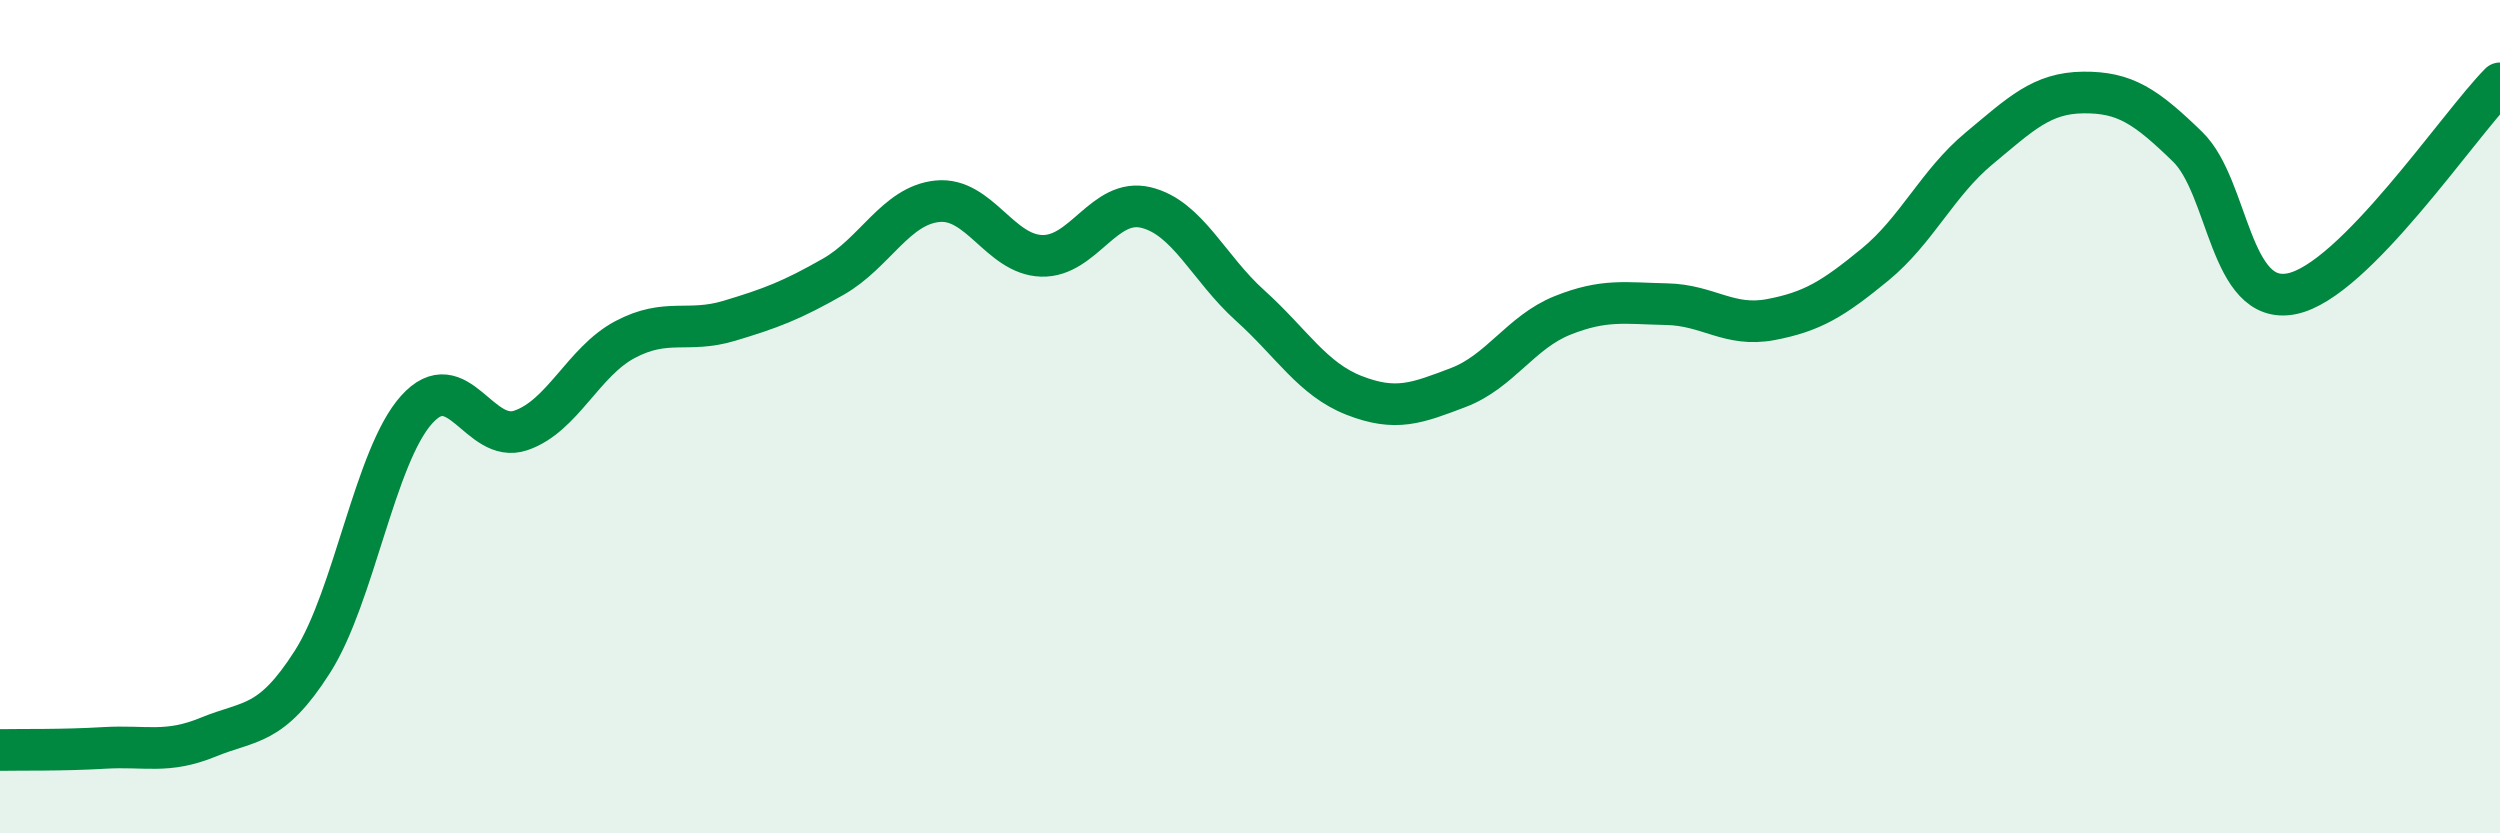 
    <svg width="60" height="20" viewBox="0 0 60 20" xmlns="http://www.w3.org/2000/svg">
      <path
        d="M 0,18 C 0.5,17.99 1.5,18.01 2.5,17.95 C 3.5,17.89 4,18.1 5,17.69 C 6,17.28 6.5,17.45 7.5,15.88 C 8.5,14.31 9,10.94 10,9.83 C 11,8.72 11.5,10.67 12.5,10.33 C 13.5,9.99 14,8.68 15,8.15 C 16,7.62 16.5,8 17.5,7.7 C 18.5,7.4 19,7.21 20,6.64 C 21,6.07 21.5,4.93 22.5,4.83 C 23.5,4.73 24,6.11 25,6.14 C 26,6.17 26.5,4.74 27.5,4.98 C 28.5,5.22 29,6.43 30,7.33 C 31,8.23 31.5,9.1 32.5,9.49 C 33.5,9.88 34,9.68 35,9.3 C 36,8.92 36.5,7.97 37.5,7.57 C 38.5,7.17 39,7.28 40,7.3 C 41,7.32 41.5,7.86 42.5,7.67 C 43.5,7.48 44,7.17 45,6.35 C 46,5.53 46.5,4.39 47.5,3.56 C 48.5,2.73 49,2.23 50,2.22 C 51,2.21 51.5,2.55 52.5,3.52 C 53.5,4.49 53.5,7.35 55,7.05 C 56.5,6.75 59,3.01 60,2L60 20L0 20Z"
        fill="#008740"
        opacity="0.1"
        stroke-linecap="round"
        stroke-linejoin="round"
      />
      <path
        d="M 0,18 C 0.5,17.99 1.5,18.01 2.5,17.95 C 3.5,17.89 4,18.1 5,17.69 C 6,17.28 6.5,17.45 7.5,15.88 C 8.5,14.31 9,10.94 10,9.83 C 11,8.72 11.5,10.67 12.5,10.33 C 13.5,9.99 14,8.68 15,8.15 C 16,7.62 16.5,8 17.5,7.7 C 18.5,7.4 19,7.21 20,6.64 C 21,6.07 21.5,4.93 22.5,4.83 C 23.5,4.73 24,6.11 25,6.14 C 26,6.17 26.5,4.74 27.5,4.98 C 28.5,5.22 29,6.43 30,7.33 C 31,8.23 31.5,9.1 32.5,9.49 C 33.5,9.88 34,9.68 35,9.3 C 36,8.92 36.5,7.97 37.5,7.57 C 38.5,7.17 39,7.28 40,7.3 C 41,7.32 41.5,7.86 42.5,7.67 C 43.5,7.48 44,7.17 45,6.35 C 46,5.53 46.5,4.39 47.5,3.56 C 48.5,2.73 49,2.23 50,2.22 C 51,2.21 51.5,2.55 52.5,3.52 C 53.5,4.49 53.5,7.35 55,7.05 C 56.5,6.75 59,3.01 60,2"
        stroke="#008740"
        stroke-width="1"
        fill="none"
        stroke-linecap="round"
        stroke-linejoin="round"
      />
    </svg>
  